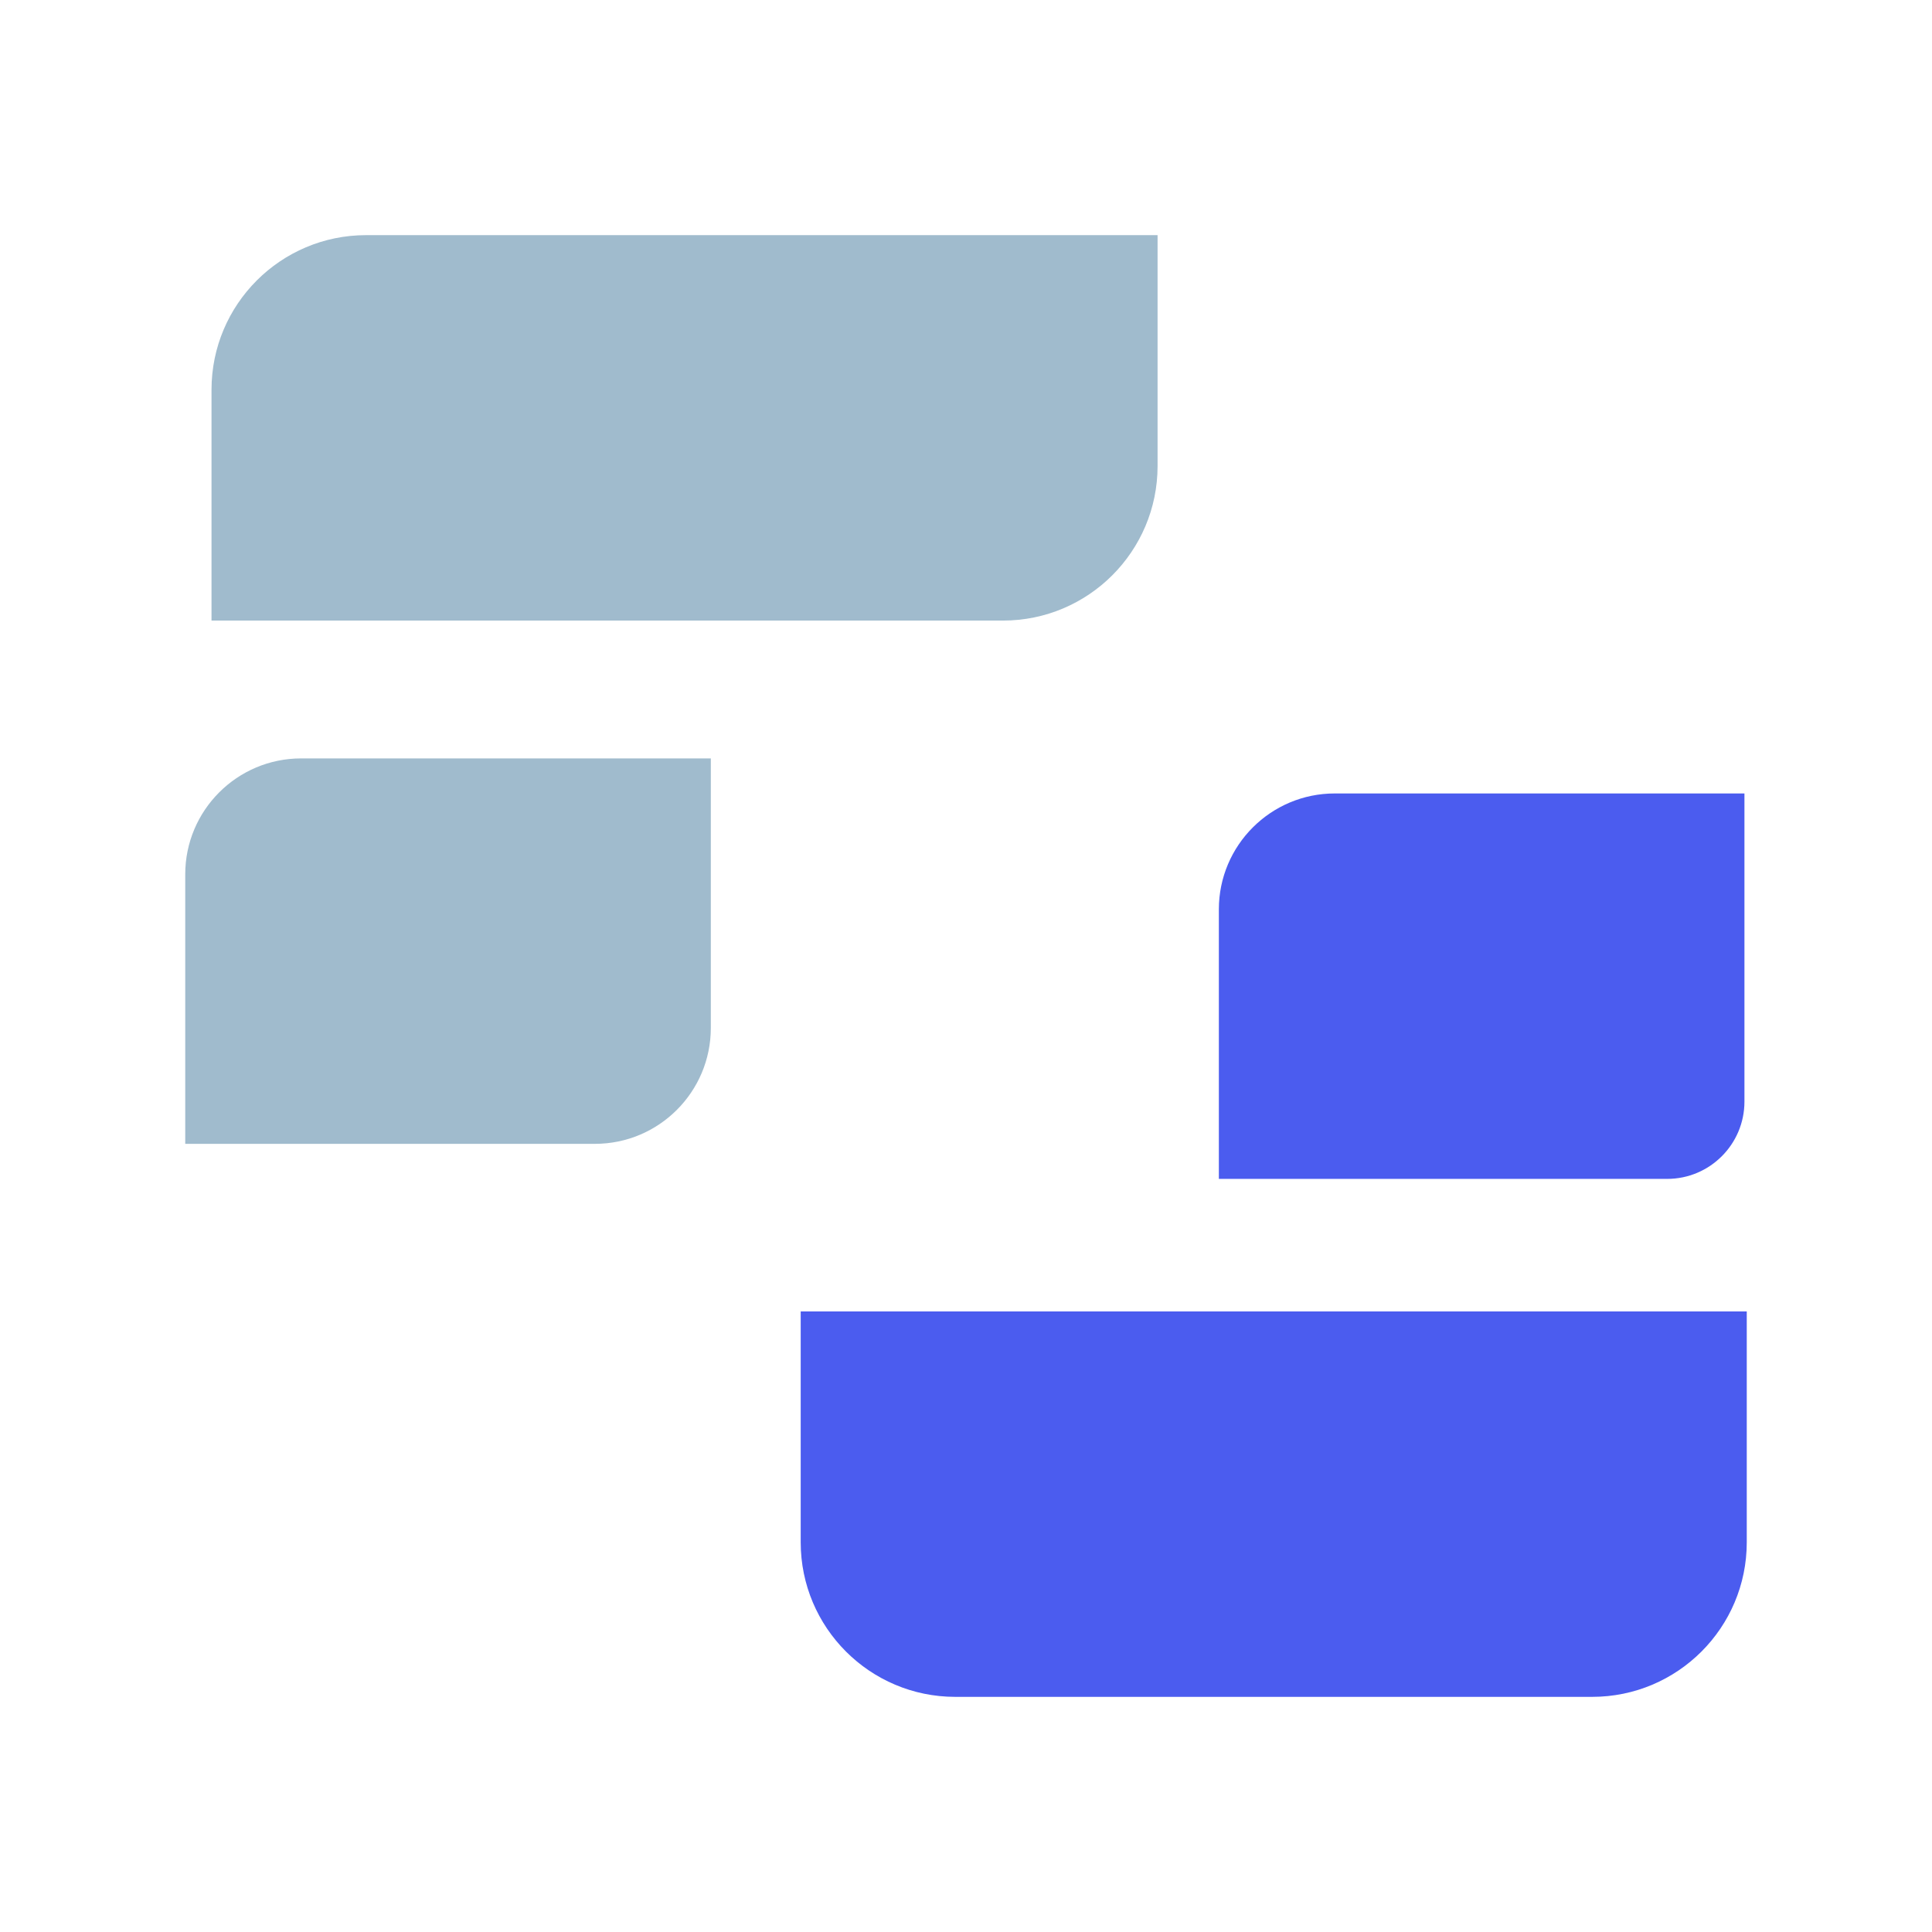 <svg width="500" height="500" viewBox="0 0 500 500" fill="none" xmlns="http://www.w3.org/2000/svg">
<g clip-path="url(#clip0_1963_111)">
<path d="M431.46 305.095H315.44V235.345C315.44 218.785 328.88 205.345 345.44 205.345H451.46V285.095C451.46 296.135 442.5 305.095 431.46 305.095Z" fill="#4B5CEF"/>
<path d="M259.58 160.605L54.74 160.605V100.855C54.74 78.775 72.66 60.855 94.74 60.855L299.58 60.855V120.605C299.58 142.685 281.66 160.605 259.58 160.605Z" fill="#A0BBCD"/>
<path d="M412.06 439.145H247.22C225.14 439.145 207.22 421.225 207.22 399.145V339.395H452.06V399.145C452.06 421.225 434.14 439.145 412.06 439.145Z" fill="#4B5CEF"/>
<path d="M153.96 296.025H47.94V226.275C47.94 209.715 61.38 196.275 77.94 196.275H183.96V266.025C183.96 282.585 170.52 296.025 153.96 296.025Z" fill="#A0BBCD"/>
</g>
<defs>
<clipPath id="clip0_1963_111">
<rect width="404.12" height="378.29" fill="white" transform="translate(47.94 60.855)"/>
</clipPath>
</defs>
</svg>
